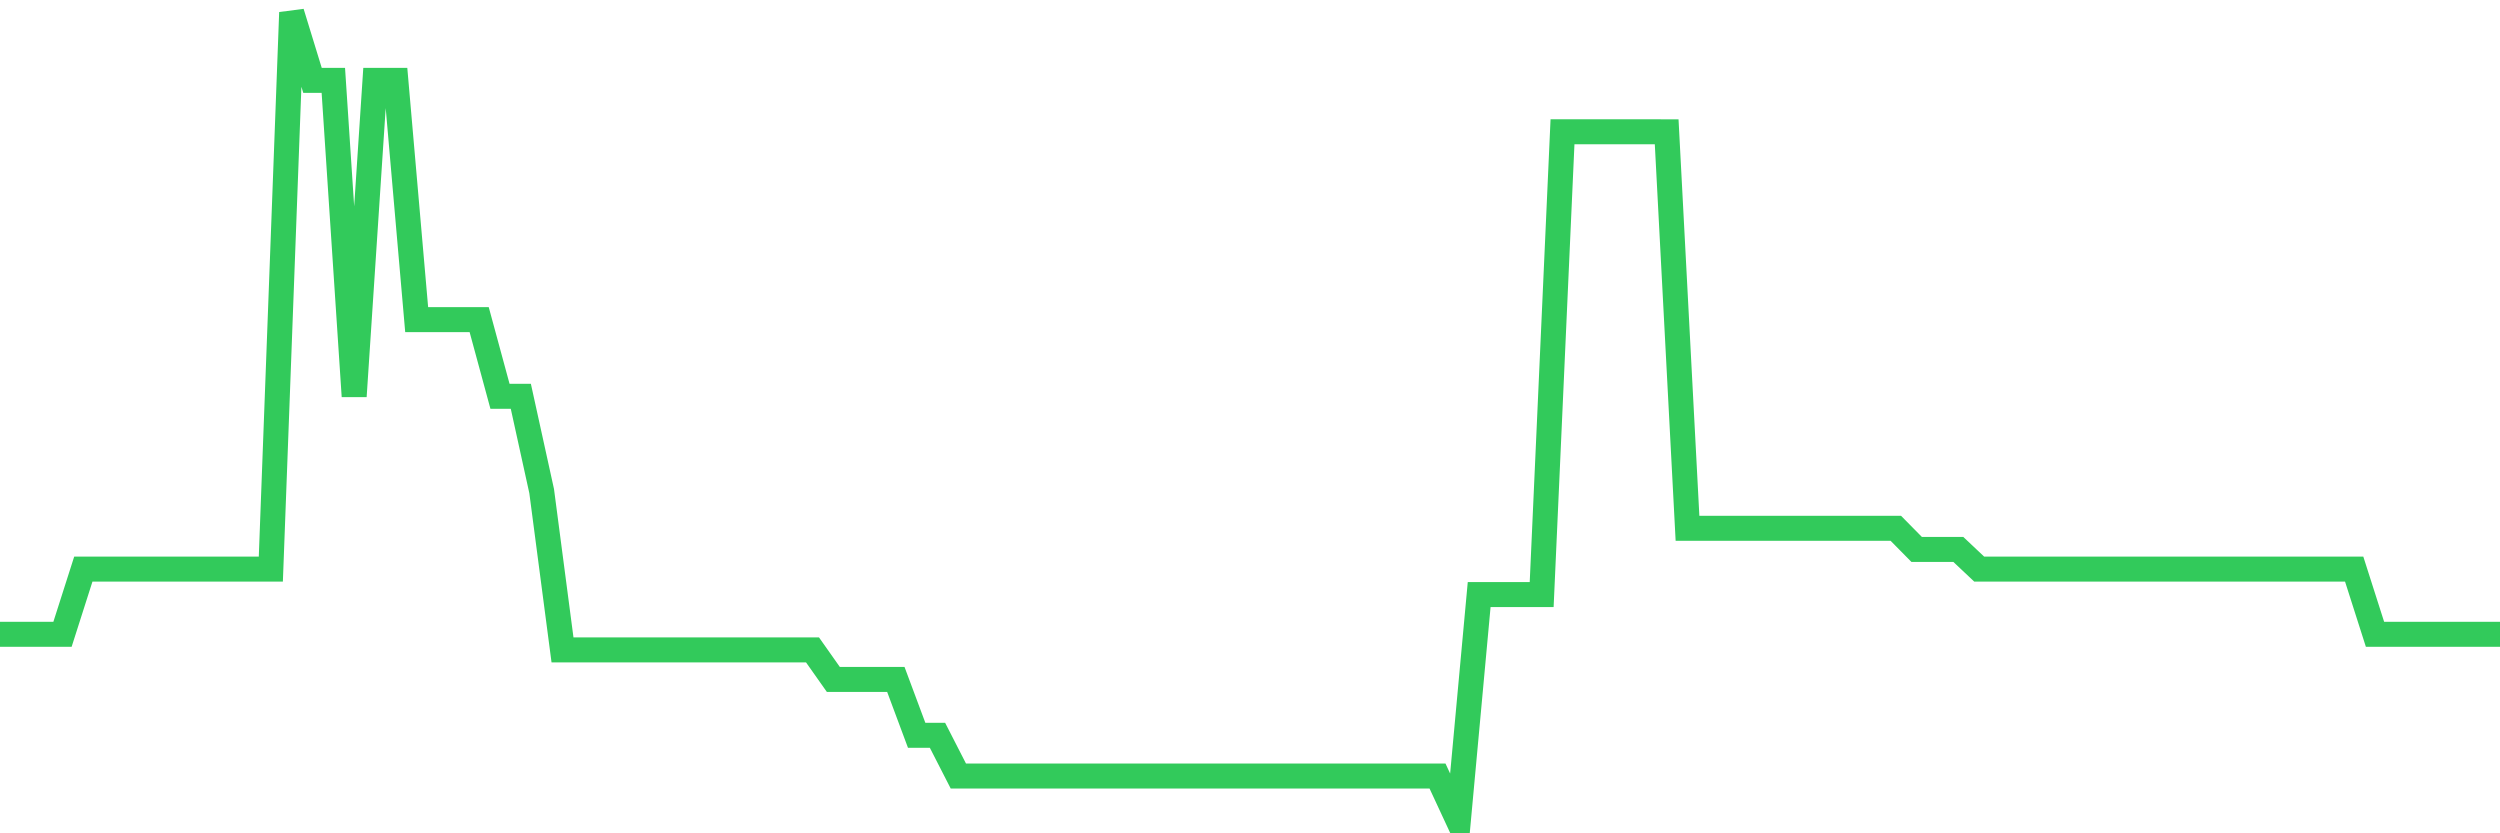 <svg
  xmlns="http://www.w3.org/2000/svg"
  xmlns:xlink="http://www.w3.org/1999/xlink"
  width="120"
  height="40"
  viewBox="0 0 120 40"
  preserveAspectRatio="none"
>
  <polyline
    points="0,30.446 1,30.446 2,30.446 3,30.446 4,27.316 5,27.316 6,27.316 7,27.316 8,27.316 9,27.316 10,27.316 11,27.316 12,27.316 13,27.316 14,0.6 15,3.858 16,3.858 17,19.024 18,3.858 19,3.858 20,15.341 21,15.341 22,15.341 23,15.341 24,19.024 25,19.024 26,23.575 27,31.194 28,31.194 29,31.194 30,31.194 31,31.194 32,31.194 33,31.194 34,31.194 35,31.194 36,31.194 37,31.194 38,31.194 39,31.194 40,32.612 41,32.612 42,32.612 43,32.612 44,35.295 45,35.295 46,37.248 47,37.248 48,37.248 49,37.248 50,37.248 51,37.248 52,37.248 53,37.248 54,37.248 55,37.248 56,37.248 57,37.248 58,37.248 59,37.248 60,37.248 61,37.248 62,37.248 63,37.248 64,37.248 65,37.248 66,37.248 67,37.248 68,37.248 69,37.248 70,39.4 71,28.539 72,28.539 73,28.539 74,28.539 75,6.325 76,6.325 77,6.325 78,6.325 79,6.325 80,6.327 81,25.359 82,25.359 83,25.359 84,25.359 85,25.359 86,25.359 87,25.359 88,25.359 89,25.359 90,25.359 91,25.359 92,26.373 93,26.373 94,26.373 95,27.316 96,27.316 97,27.316 98,27.316 99,27.316 100,27.316 101,27.316 102,27.316 103,27.316 104,27.316 105,27.316 106,27.316 107,27.316 108,27.316 109,27.316 110,27.316 111,27.316 112,27.316 113,27.316 114,30.446 115,30.446 116,30.446 117,30.446 118,30.446 119,30.446 120,30.446"
    fill="none"
    stroke="#32ca5b"
    stroke-width="1.2"
  >
  </polyline>
</svg>